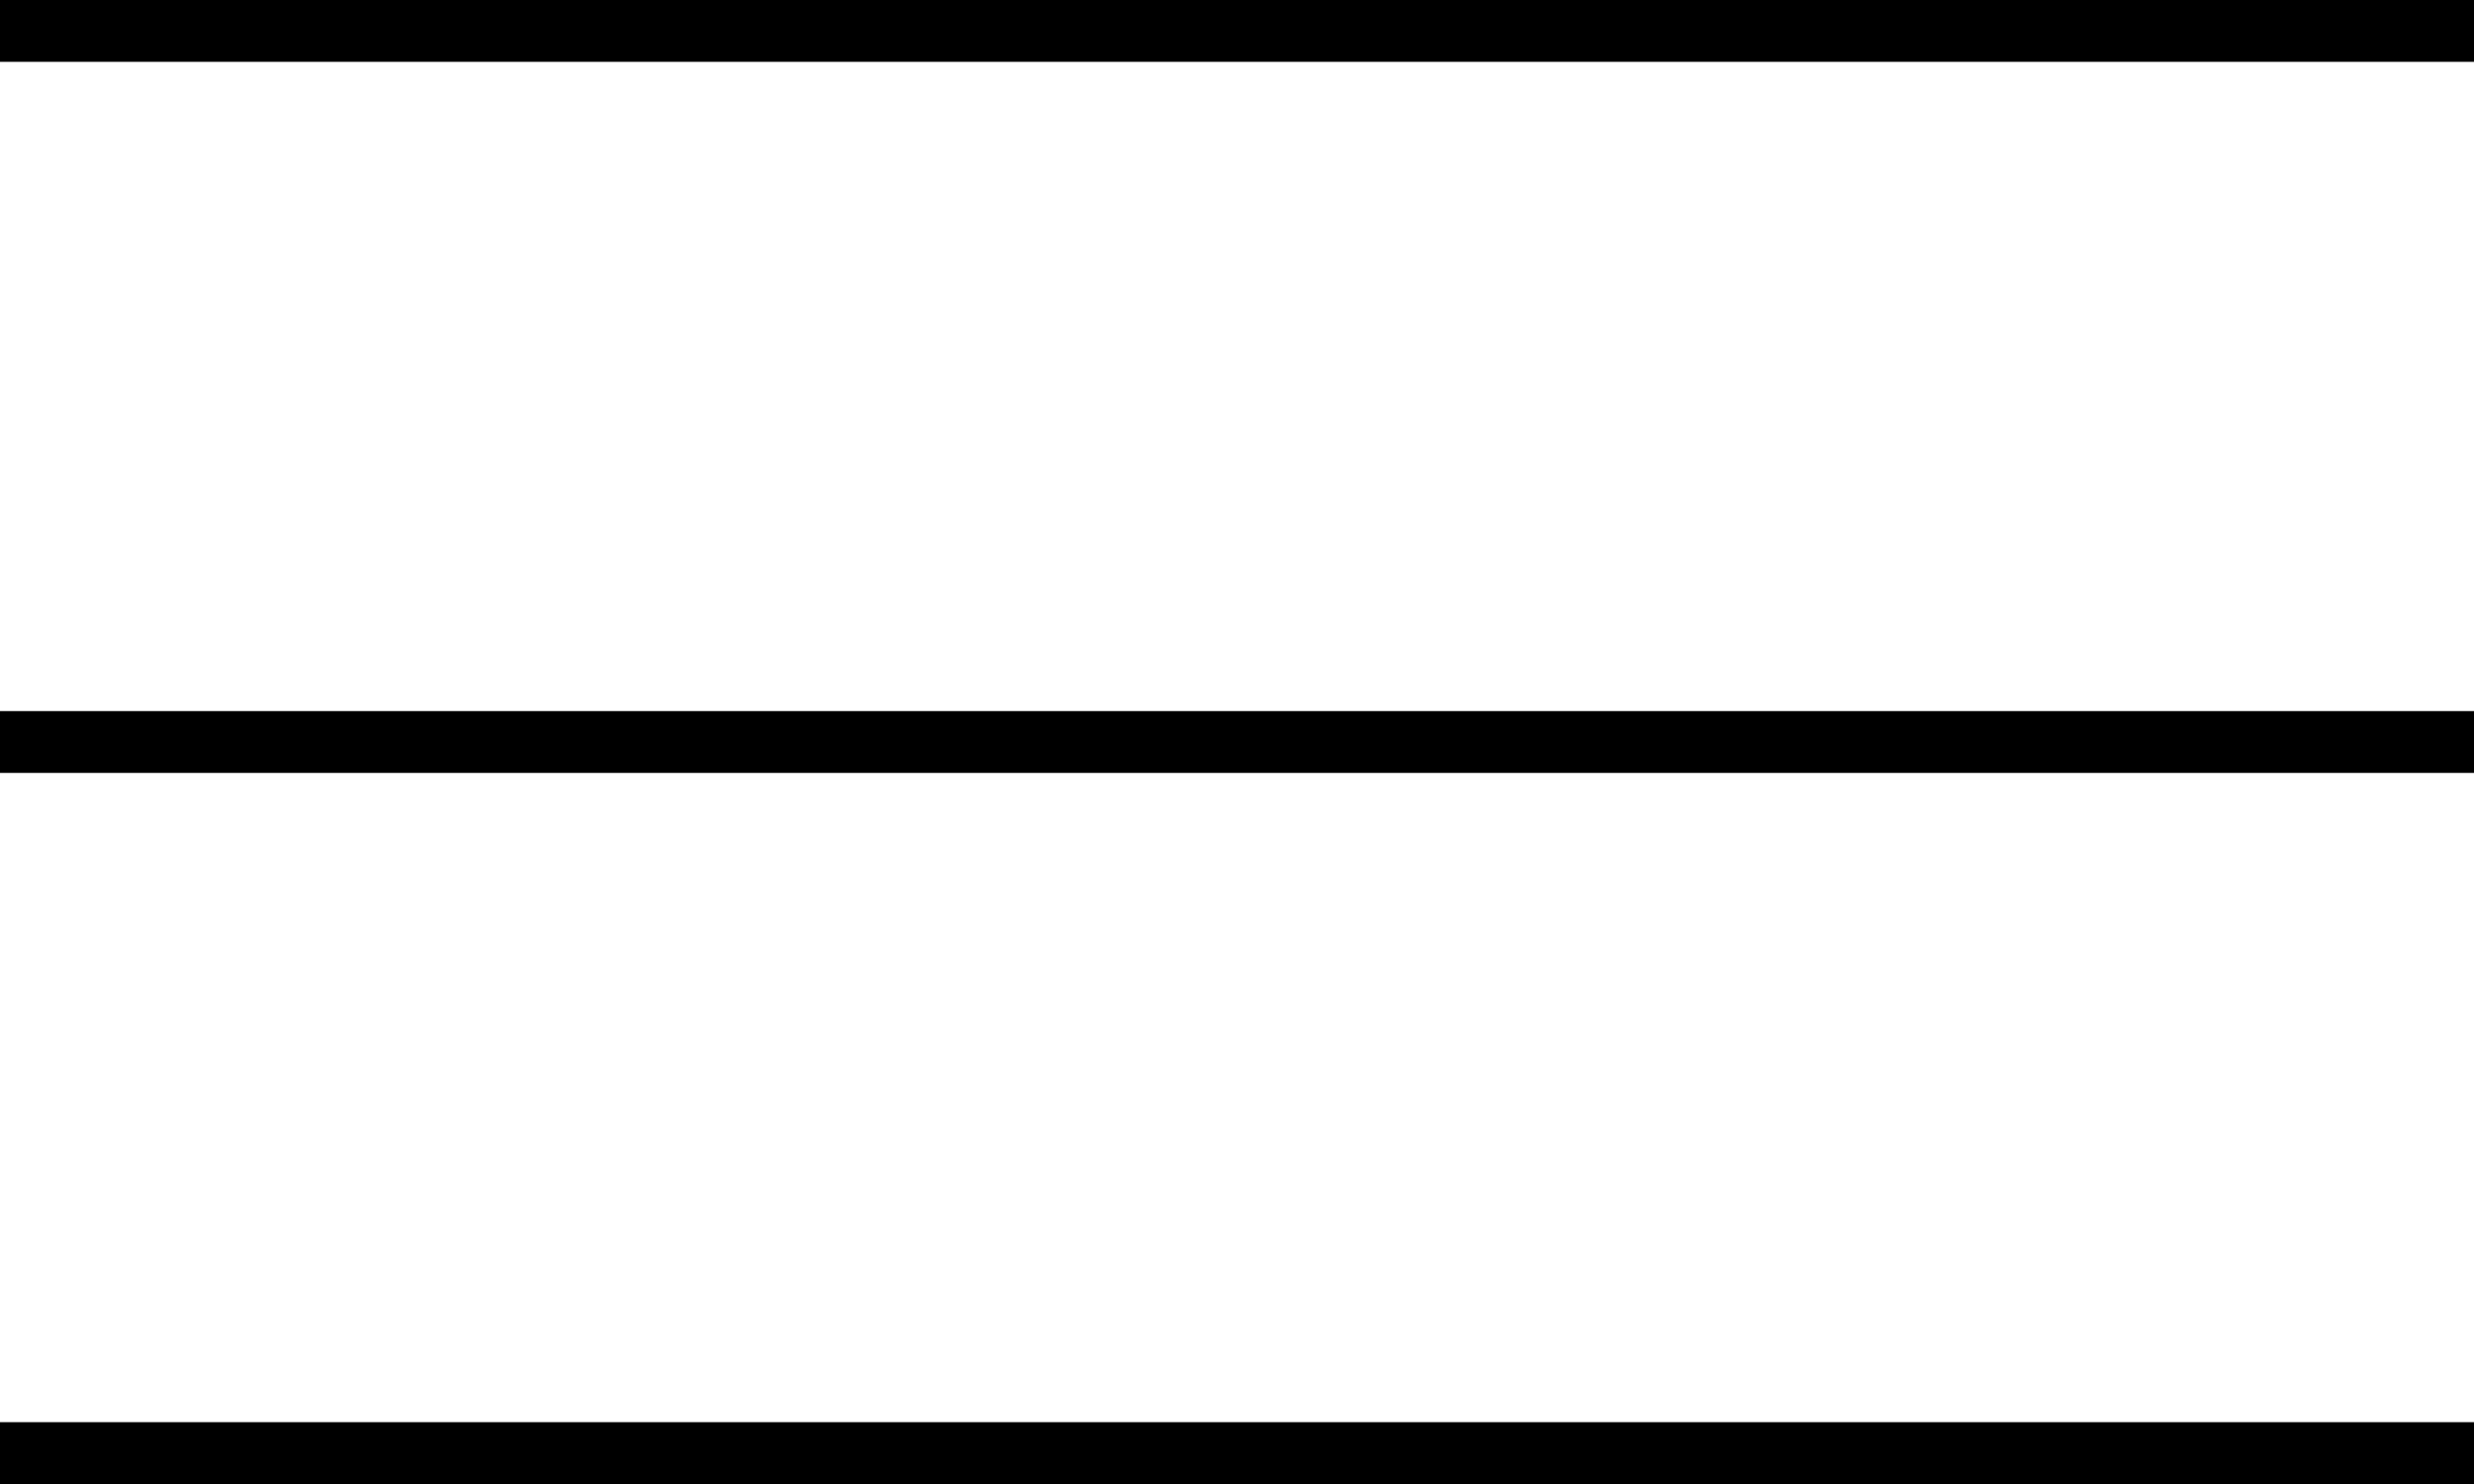 <svg xmlns="http://www.w3.org/2000/svg" width="80" height="48" viewBox="0 0 80 48" fill="none"><line y1="1" x2="80" y2="1" stroke="black" stroke-width="2"></line><line y1="24" x2="80" y2="24" stroke="black" stroke-width="2"></line><line y1="47" x2="80" y2="47" stroke="black" stroke-width="2"></line></svg>